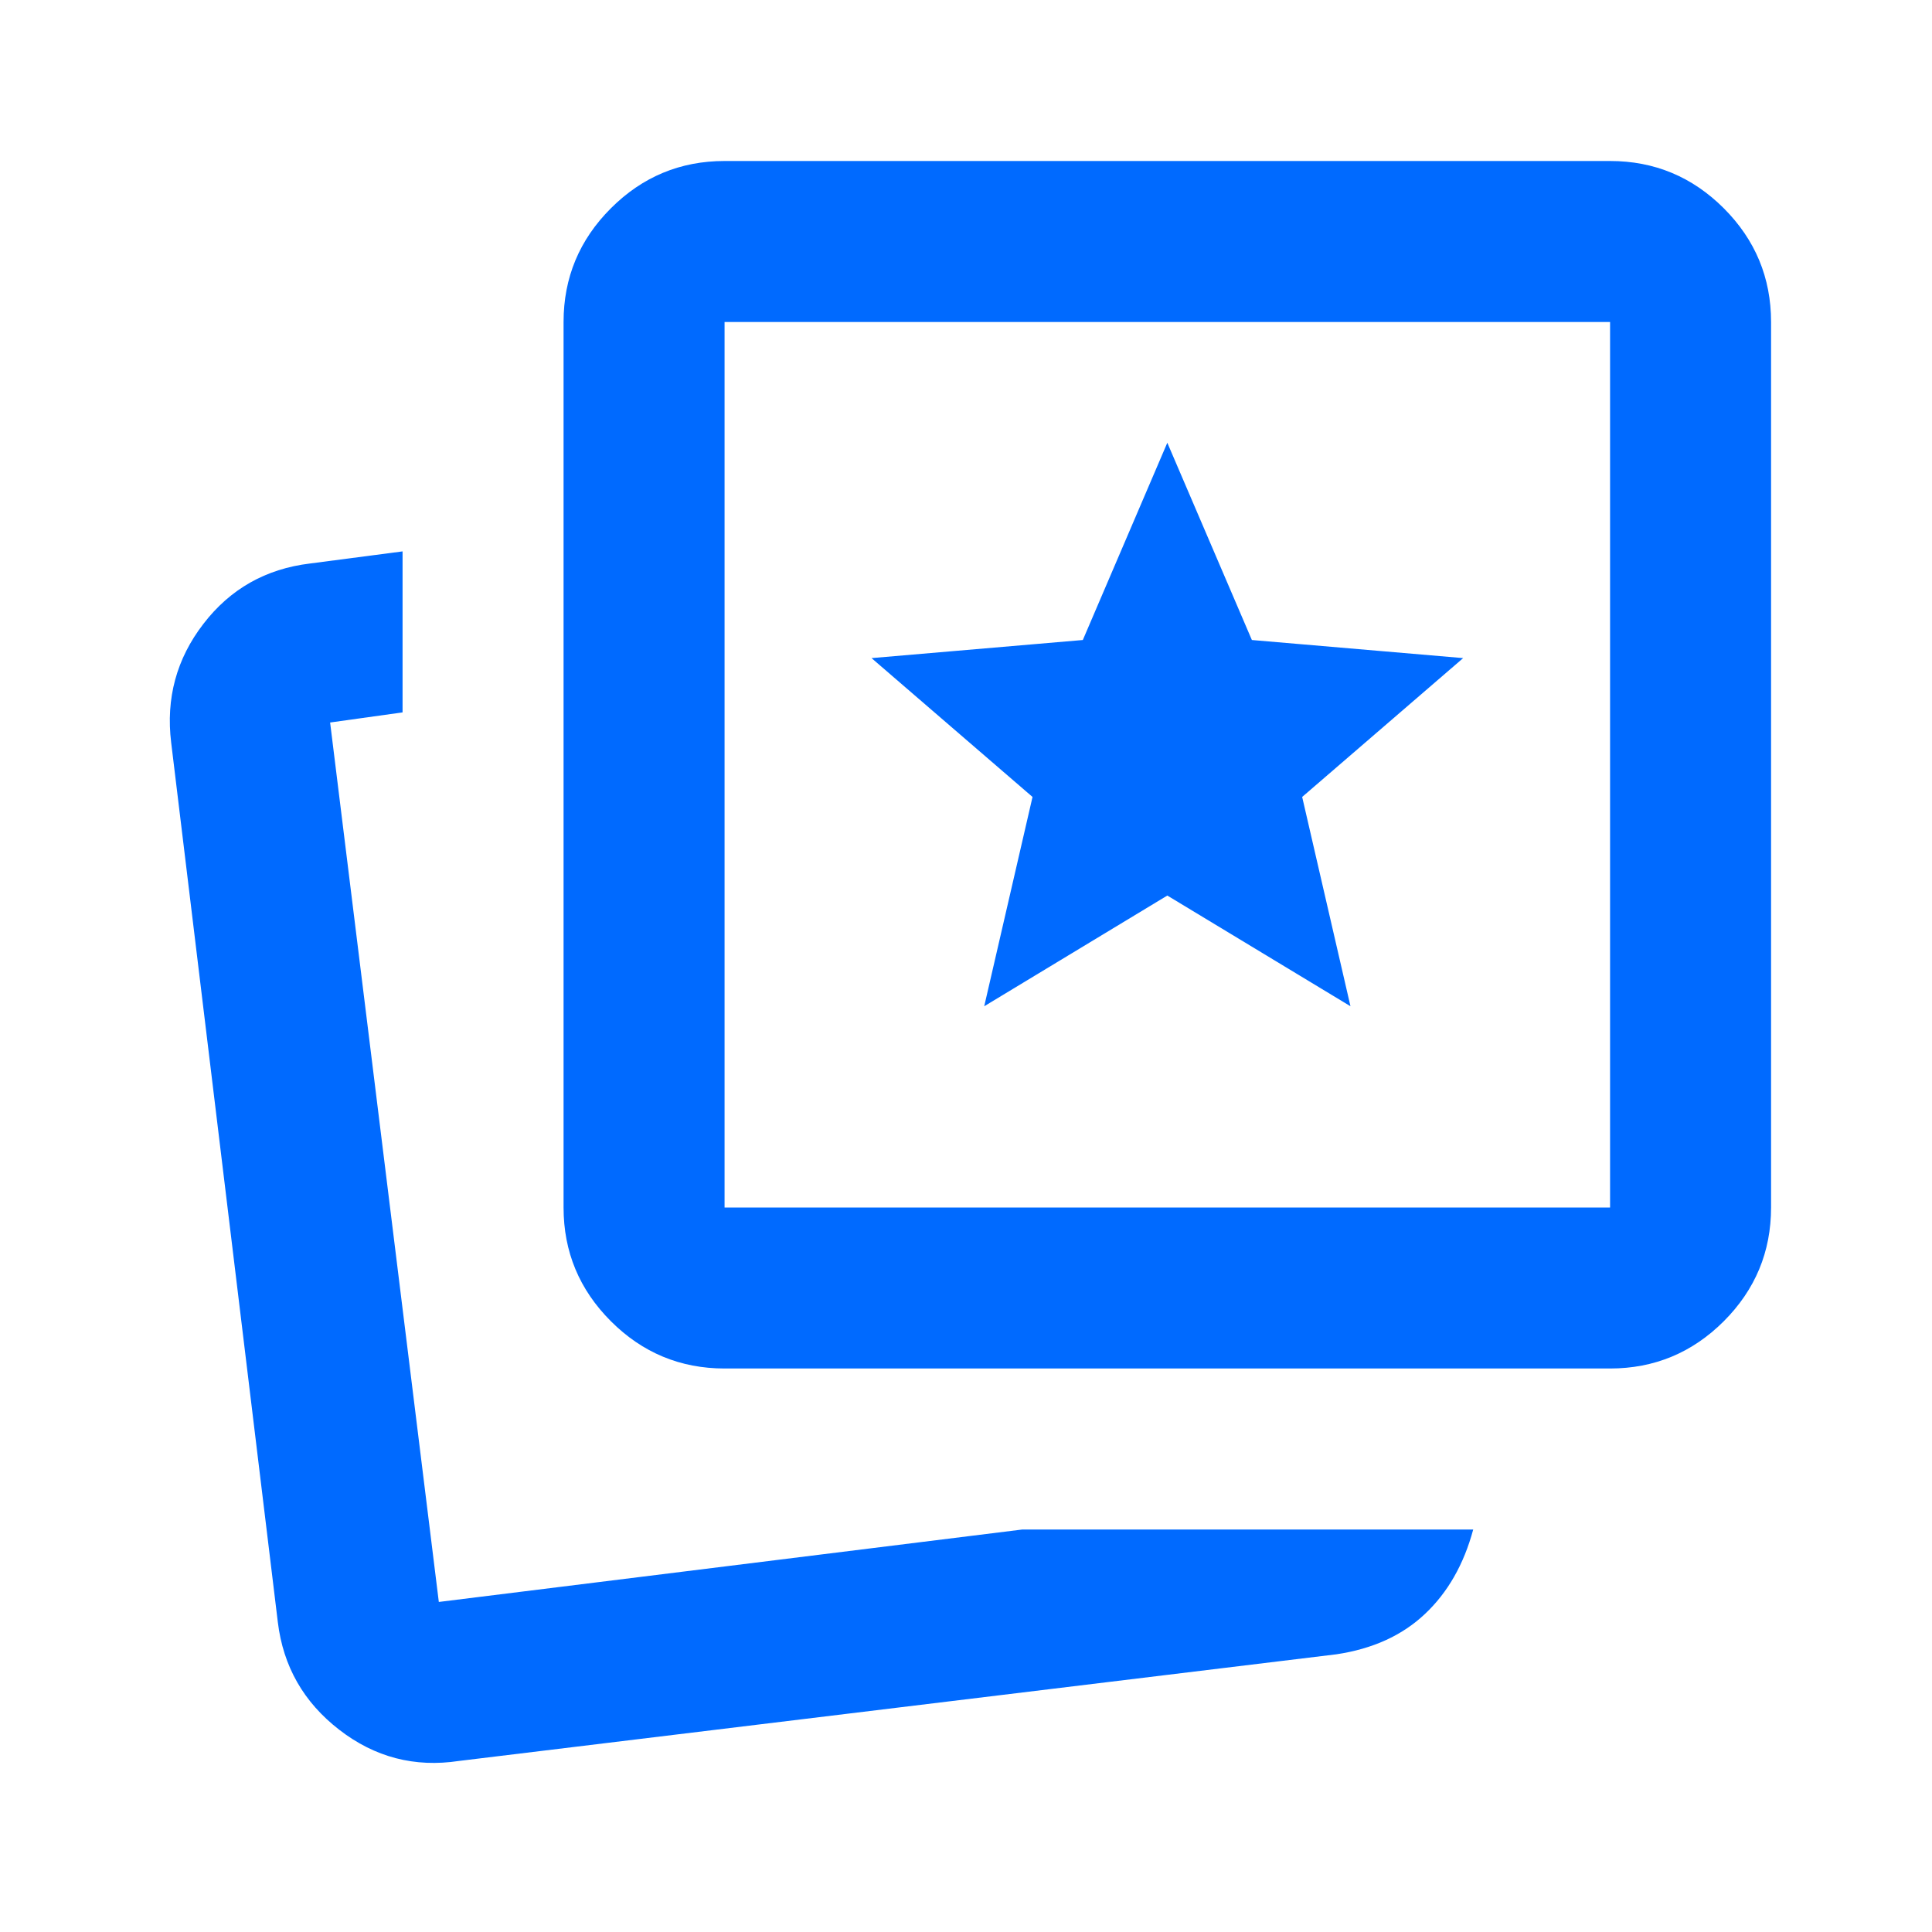 <svg width="30" height="30" viewBox="0 0 30 30" fill="none" xmlns="http://www.w3.org/2000/svg">
<mask id="mask0_6277_43920" style="mask-type:alpha" maskUnits="userSpaceOnUse" x="0" y="0" width="30" height="30">
<rect width="30" height="30" fill="#D9D9D9"/>
</mask>
<g mask="url(#mask0_6277_43920)">
<path d="M15.283 15.625L18.126 13.906L20.97 15.625L20.22 12.375L22.72 10.219L19.439 9.938L18.126 6.875L16.814 9.938L13.533 10.219L16.033 12.375L15.283 15.625ZM15.876 23.75H22.876C22.73 24.292 22.48 24.729 22.126 25.062C21.772 25.396 21.314 25.604 20.751 25.688L7.126 27.344C6.439 27.448 5.819 27.287 5.267 26.859C4.715 26.432 4.397 25.875 4.314 25.188L2.658 11.531C2.574 10.844 2.741 10.229 3.158 9.688C3.574 9.146 4.126 8.833 4.814 8.75L6.251 8.562V11.062L5.126 11.219L6.814 24.875L15.876 23.75ZM11.251 21.25C10.564 21.25 9.975 21.005 9.486 20.516C8.996 20.026 8.751 19.438 8.751 18.75V5C8.751 4.312 8.996 3.724 9.486 3.234C9.975 2.745 10.564 2.5 11.251 2.5H25.001C25.689 2.5 26.277 2.745 26.767 3.234C27.256 3.724 27.501 4.312 27.501 5V18.75C27.501 19.438 27.256 20.026 26.767 20.516C26.277 21.005 25.689 21.25 25.001 21.25H11.251ZM11.251 18.75H25.001V5H11.251V18.75Z" fill="#006AFF"/>
</g>
</svg>
